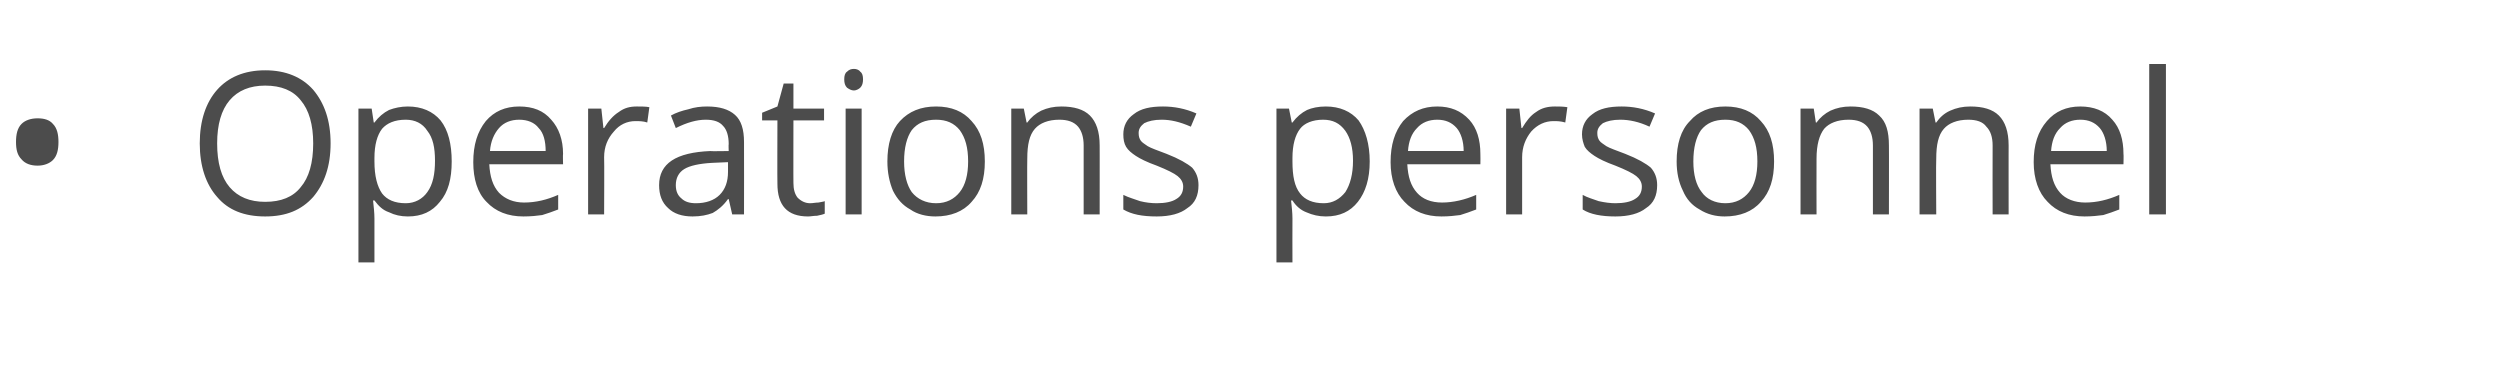<?xml version="1.0" standalone="no"?><!DOCTYPE svg PUBLIC "-//W3C//DTD SVG 1.1//EN" "http://www.w3.org/Graphics/SVG/1.1/DTD/svg11.dtd"><svg xmlns="http://www.w3.org/2000/svg" version="1.1" width="359.2px" height="52.8px" viewBox="0 -9 359.2 52.8" style="top:-9px">  <desc>Operations personnel</desc>  <defs/>  <g id="Polygon83025">    <path d="M 2.3 11.4 C 2.3 10.3 2.5 9.4 3.1 8.8 C 3.6 8.3 4.4 8 5.4 8 C 6.3 8 7.1 8.2 7.6 8.8 C 8.2 9.4 8.4 10.3 8.4 11.4 C 8.4 12.5 8.2 13.4 7.6 14 C 7.1 14.5 6.3 14.8 5.4 14.8 C 4.4 14.8 3.6 14.5 3.1 13.9 C 2.5 13.3 2.3 12.5 2.3 11.4 Z M 47.5 11.6 C 47.5 14.9 46.6 17.4 45 19.3 C 43.3 21.2 41.1 22.1 38.1 22.1 C 35.1 22.1 32.8 21.2 31.2 19.3 C 29.6 17.5 28.7 14.9 28.7 11.6 C 28.7 8.3 29.6 5.7 31.2 3.9 C 32.8 2.1 35.1 1.1 38.1 1.1 C 41.1 1.1 43.4 2.1 45 3.9 C 46.6 5.8 47.5 8.3 47.5 11.6 Z M 31.2 11.6 C 31.2 14.4 31.8 16.5 33 17.9 C 34.2 19.3 35.9 20 38.1 20 C 40.4 20 42.1 19.3 43.2 17.9 C 44.4 16.5 45 14.4 45 11.6 C 45 8.9 44.4 6.8 43.2 5.4 C 42.1 4 40.4 3.3 38.1 3.3 C 35.9 3.3 34.2 4 33 5.4 C 31.8 6.8 31.2 8.9 31.2 11.6 Z M 58.6 22.1 C 57.6 22.1 56.7 21.9 55.9 21.5 C 55 21.2 54.4 20.6 53.8 19.8 C 53.8 19.8 53.6 19.8 53.6 19.8 C 53.7 20.7 53.8 21.6 53.8 22.4 C 53.8 22.38 53.8 28.7 53.8 28.7 L 51.5 28.7 L 51.5 6.6 L 53.4 6.6 L 53.7 8.6 C 53.7 8.6 53.8 8.64 53.8 8.6 C 54.4 7.8 55.1 7.2 55.9 6.8 C 56.7 6.5 57.6 6.3 58.6 6.3 C 60.6 6.3 62.2 7 63.3 8.3 C 64.4 9.7 64.9 11.7 64.9 14.2 C 64.9 16.7 64.4 18.6 63.2 20 C 62.1 21.4 60.6 22.1 58.6 22.1 Z M 58.3 8.2 C 56.7 8.2 55.6 8.7 54.9 9.5 C 54.2 10.4 53.8 11.8 53.8 13.7 C 53.8 13.7 53.8 14.2 53.8 14.2 C 53.8 16.3 54.2 17.8 54.9 18.8 C 55.6 19.7 56.7 20.2 58.3 20.2 C 59.6 20.2 60.7 19.6 61.4 18.6 C 62.2 17.5 62.5 16 62.5 14.1 C 62.5 12.2 62.2 10.8 61.4 9.8 C 60.7 8.7 59.6 8.2 58.3 8.2 Z M 75.2 22.1 C 73 22.1 71.2 21.4 69.9 20 C 68.6 18.7 68 16.7 68 14.3 C 68 11.8 68.6 9.9 69.8 8.4 C 71 7 72.6 6.3 74.6 6.3 C 76.6 6.3 78.1 6.9 79.2 8.2 C 80.3 9.4 80.9 11.1 80.9 13.1 C 80.86 13.14 80.9 14.6 80.9 14.6 C 80.9 14.6 70.35 14.6 70.3 14.6 C 70.4 16.4 70.8 17.7 71.7 18.7 C 72.6 19.6 73.8 20.1 75.3 20.1 C 77 20.1 78.6 19.7 80.2 19 C 80.2 19 80.2 21.1 80.2 21.1 C 79.4 21.4 78.6 21.7 77.9 21.9 C 77.2 22 76.3 22.1 75.2 22.1 Z M 74.6 8.2 C 73.4 8.2 72.4 8.6 71.7 9.4 C 71 10.2 70.5 11.3 70.4 12.7 C 70.4 12.7 78.4 12.7 78.4 12.7 C 78.4 11.3 78.1 10.1 77.4 9.4 C 76.8 8.6 75.8 8.2 74.6 8.2 Z M 91.5 6.3 C 92.2 6.3 92.8 6.3 93.3 6.4 C 93.3 6.4 93 8.6 93 8.6 C 92.4 8.4 91.8 8.4 91.3 8.4 C 90.1 8.4 89 8.9 88.2 9.9 C 87.3 10.9 86.8 12.1 86.8 13.6 C 86.84 13.62 86.8 21.8 86.8 21.8 L 84.5 21.8 L 84.5 6.6 L 86.4 6.6 L 86.7 9.4 C 86.7 9.4 86.81 9.38 86.8 9.4 C 87.4 8.4 88.1 7.6 88.9 7.1 C 89.7 6.5 90.5 6.3 91.5 6.3 Z M 105.2 21.8 L 104.7 19.6 C 104.7 19.6 104.63 19.64 104.6 19.6 C 103.9 20.6 103.1 21.2 102.4 21.6 C 101.6 21.9 100.7 22.1 99.5 22.1 C 98 22.1 96.8 21.7 96 20.9 C 95.1 20.1 94.7 19 94.7 17.6 C 94.7 14.5 97.1 12.9 102.1 12.7 C 102.07 12.75 104.7 12.7 104.7 12.7 C 104.7 12.7 104.66 11.72 104.7 11.7 C 104.7 10.5 104.4 9.6 103.9 9.1 C 103.4 8.5 102.6 8.2 101.4 8.2 C 100.1 8.2 98.7 8.6 97.1 9.4 C 97.1 9.4 96.4 7.6 96.4 7.6 C 97.1 7.2 98 6.9 98.9 6.7 C 99.8 6.4 100.7 6.3 101.6 6.3 C 103.4 6.3 104.7 6.7 105.6 7.5 C 106.5 8.3 106.9 9.6 106.9 11.4 C 106.92 11.4 106.9 21.8 106.9 21.8 L 105.2 21.8 Z M 100 20.2 C 101.4 20.2 102.6 19.8 103.4 19 C 104.2 18.2 104.6 17.1 104.6 15.7 C 104.61 15.68 104.6 14.3 104.6 14.3 C 104.6 14.3 102.29 14.4 102.3 14.4 C 100.5 14.5 99.1 14.8 98.3 15.3 C 97.5 15.8 97.1 16.6 97.1 17.6 C 97.1 18.5 97.4 19.1 97.9 19.5 C 98.4 20 99.1 20.2 100 20.2 Z M 116.4 20.2 C 116.8 20.2 117.2 20.1 117.6 20.1 C 118 20 118.3 20 118.5 19.9 C 118.5 19.9 118.5 21.7 118.5 21.7 C 118.3 21.8 117.9 21.9 117.4 22 C 116.9 22 116.5 22.1 116.1 22.1 C 113.1 22.1 111.7 20.5 111.7 17.4 C 111.67 17.42 111.7 8.3 111.7 8.3 L 109.5 8.3 L 109.5 7.2 L 111.7 6.3 L 112.6 3 L 114 3 L 114 6.6 L 118.4 6.6 L 118.4 8.3 L 114 8.3 C 114 8.3 113.98 17.33 114 17.3 C 114 18.2 114.2 18.9 114.6 19.4 C 115.1 19.9 115.7 20.2 116.4 20.2 Z M 123.8 21.8 L 121.5 21.8 L 121.5 6.6 L 123.8 6.6 L 123.8 21.8 Z M 121.3 2.4 C 121.3 1.9 121.4 1.5 121.7 1.3 C 122 1 122.3 0.9 122.7 0.9 C 123 0.9 123.4 1 123.6 1.3 C 123.9 1.5 124 1.9 124 2.4 C 124 2.9 123.9 3.3 123.6 3.6 C 123.4 3.8 123 4 122.7 4 C 122.3 4 122 3.8 121.7 3.6 C 121.4 3.3 121.3 2.9 121.3 2.4 Z M 141.5 14.2 C 141.5 16.7 140.9 18.6 139.6 20 C 138.4 21.4 136.6 22.1 134.4 22.1 C 133.1 22.1 131.8 21.8 130.8 21.1 C 129.7 20.5 128.9 19.6 128.3 18.4 C 127.8 17.2 127.5 15.8 127.5 14.2 C 127.5 11.7 128.1 9.7 129.3 8.4 C 130.6 7 132.3 6.3 134.5 6.3 C 136.7 6.3 138.4 7 139.6 8.4 C 140.9 9.8 141.5 11.7 141.5 14.2 Z M 129.9 14.2 C 129.9 16.1 130.3 17.6 131 18.6 C 131.8 19.6 133 20.2 134.5 20.2 C 136 20.2 137.1 19.6 137.9 18.6 C 138.7 17.6 139.1 16.1 139.1 14.2 C 139.1 12.2 138.7 10.8 137.9 9.7 C 137.1 8.7 136 8.2 134.5 8.2 C 132.9 8.2 131.8 8.7 131 9.7 C 130.3 10.7 129.9 12.2 129.9 14.2 Z M 155.7 21.8 C 155.7 21.8 155.7 11.94 155.7 11.9 C 155.7 10.7 155.4 9.8 154.9 9.2 C 154.3 8.5 153.4 8.2 152.2 8.2 C 150.6 8.2 149.4 8.7 148.7 9.5 C 147.9 10.4 147.6 11.8 147.6 13.8 C 147.57 13.8 147.6 21.8 147.6 21.8 L 145.3 21.8 L 145.3 6.6 L 147.1 6.6 L 147.5 8.6 C 147.5 8.6 147.63 8.64 147.6 8.6 C 148.1 7.9 148.8 7.3 149.6 6.9 C 150.5 6.5 151.4 6.3 152.5 6.3 C 154.3 6.3 155.7 6.7 156.6 7.6 C 157.5 8.5 158 9.9 158 11.9 C 158.01 11.86 158 21.8 158 21.8 L 155.7 21.8 Z M 172.2 17.6 C 172.2 19.1 171.7 20.2 170.6 20.9 C 169.6 21.7 168.1 22.1 166.2 22.1 C 164.1 22.1 162.6 21.8 161.4 21.1 C 161.4 21.1 161.4 19 161.4 19 C 162.2 19.4 163 19.6 163.8 19.9 C 164.6 20.1 165.4 20.2 166.2 20.2 C 167.4 20.2 168.4 20 169 19.6 C 169.7 19.2 170 18.6 170 17.8 C 170 17.2 169.7 16.7 169.2 16.3 C 168.7 15.9 167.7 15.4 166.2 14.8 C 164.8 14.3 163.8 13.8 163.2 13.4 C 162.6 13 162.1 12.6 161.8 12.1 C 161.5 11.6 161.4 11 161.4 10.3 C 161.4 9.1 161.9 8.1 162.9 7.4 C 163.9 6.6 165.3 6.3 167.1 6.3 C 168.7 6.3 170.3 6.6 171.9 7.3 C 171.9 7.3 171.1 9.2 171.1 9.2 C 169.5 8.5 168.2 8.2 166.9 8.2 C 165.8 8.2 165 8.4 164.4 8.7 C 163.9 9.1 163.6 9.5 163.6 10.1 C 163.6 10.6 163.7 10.9 163.9 11.2 C 164.1 11.5 164.5 11.7 164.9 12 C 165.4 12.3 166.3 12.6 167.6 13.1 C 169.4 13.8 170.6 14.5 171.3 15.1 C 171.9 15.8 172.2 16.6 172.2 17.6 Z M 190.5 22.1 C 189.5 22.1 188.6 21.9 187.7 21.5 C 186.9 21.2 186.2 20.6 185.7 19.8 C 185.7 19.8 185.5 19.8 185.5 19.8 C 185.6 20.7 185.7 21.6 185.7 22.4 C 185.68 22.38 185.7 28.7 185.7 28.7 L 183.4 28.7 L 183.4 6.6 L 185.2 6.6 L 185.6 8.6 C 185.6 8.6 185.68 8.64 185.7 8.6 C 186.3 7.8 187 7.2 187.8 6.8 C 188.5 6.5 189.4 6.3 190.5 6.3 C 192.5 6.3 194.1 7 195.2 8.3 C 196.2 9.7 196.8 11.7 196.8 14.2 C 196.8 16.7 196.2 18.6 195.1 20 C 194 21.4 192.5 22.1 190.5 22.1 Z M 190.1 8.2 C 188.6 8.2 187.4 8.7 186.8 9.5 C 186.1 10.4 185.7 11.8 185.7 13.7 C 185.7 13.7 185.7 14.2 185.7 14.2 C 185.7 16.3 186 17.8 186.8 18.8 C 187.5 19.7 188.6 20.2 190.2 20.2 C 191.5 20.2 192.5 19.6 193.3 18.6 C 194 17.5 194.4 16 194.4 14.1 C 194.4 12.2 194 10.8 193.3 9.8 C 192.5 8.7 191.5 8.2 190.1 8.2 Z M 207.1 22.1 C 204.9 22.1 203.1 21.4 201.8 20 C 200.5 18.7 199.8 16.7 199.8 14.3 C 199.8 11.8 200.4 9.9 201.6 8.4 C 202.9 7 204.5 6.3 206.5 6.3 C 208.4 6.3 209.9 6.9 211.1 8.2 C 212.2 9.4 212.7 11.1 212.7 13.1 C 212.73 13.14 212.7 14.6 212.7 14.6 C 212.7 14.6 202.23 14.6 202.2 14.6 C 202.3 16.4 202.7 17.7 203.6 18.7 C 204.4 19.6 205.6 20.1 207.2 20.1 C 208.8 20.1 210.5 19.7 212.1 19 C 212.1 19 212.1 21.1 212.1 21.1 C 211.3 21.4 210.5 21.7 209.8 21.9 C 209 22 208.2 22.1 207.1 22.1 Z M 206.5 8.2 C 205.3 8.2 204.3 8.6 203.6 9.4 C 202.8 10.2 202.4 11.3 202.3 12.7 C 202.3 12.7 210.3 12.7 210.3 12.7 C 210.3 11.3 209.9 10.1 209.3 9.4 C 208.6 8.6 207.7 8.2 206.5 8.2 Z M 223.4 6.3 C 224 6.3 224.6 6.3 225.2 6.4 C 225.2 6.4 224.9 8.6 224.9 8.6 C 224.2 8.4 223.7 8.4 223.2 8.4 C 222 8.4 220.9 8.9 220 9.9 C 219.2 10.9 218.7 12.1 218.7 13.6 C 218.71 13.62 218.7 21.8 218.7 21.8 L 216.4 21.8 L 216.4 6.6 L 218.3 6.6 L 218.6 9.4 C 218.6 9.4 218.68 9.38 218.7 9.4 C 219.3 8.4 219.9 7.6 220.7 7.1 C 221.5 6.5 222.4 6.3 223.4 6.3 Z M 238.1 17.6 C 238.1 19.1 237.6 20.2 236.5 20.9 C 235.5 21.7 234 22.1 232.1 22.1 C 230.1 22.1 228.5 21.8 227.4 21.1 C 227.4 21.1 227.4 19 227.4 19 C 228.1 19.4 228.9 19.6 229.7 19.9 C 230.6 20.1 231.4 20.2 232.1 20.2 C 233.3 20.2 234.3 20 234.9 19.6 C 235.6 19.2 235.9 18.6 235.9 17.8 C 235.9 17.2 235.6 16.7 235.1 16.3 C 234.6 15.9 233.6 15.4 232.1 14.8 C 230.7 14.3 229.7 13.8 229.1 13.4 C 228.5 13 228 12.6 227.7 12.1 C 227.5 11.6 227.3 11 227.3 10.3 C 227.3 9.1 227.8 8.1 228.8 7.4 C 229.8 6.6 231.2 6.3 233 6.3 C 234.6 6.3 236.2 6.6 237.8 7.3 C 237.8 7.3 237 9.2 237 9.2 C 235.5 8.5 234.1 8.2 232.8 8.2 C 231.7 8.2 230.9 8.4 230.3 8.7 C 229.8 9.1 229.5 9.5 229.5 10.1 C 229.5 10.6 229.6 10.9 229.8 11.2 C 230 11.5 230.4 11.7 230.8 12 C 231.3 12.3 232.2 12.6 233.5 13.1 C 235.3 13.8 236.5 14.5 237.2 15.1 C 237.8 15.8 238.1 16.6 238.1 17.6 Z M 254.9 14.2 C 254.9 16.7 254.3 18.6 253 20 C 251.8 21.4 250 22.1 247.8 22.1 C 246.5 22.1 245.3 21.8 244.2 21.1 C 243.1 20.5 242.3 19.6 241.8 18.4 C 241.2 17.2 240.9 15.8 240.9 14.2 C 240.9 11.7 241.5 9.7 242.8 8.4 C 244 7 245.7 6.3 247.9 6.3 C 250.1 6.3 251.8 7 253 8.4 C 254.3 9.8 254.9 11.7 254.9 14.2 Z M 243.3 14.2 C 243.3 16.1 243.7 17.6 244.5 18.6 C 245.2 19.6 246.4 20.2 247.9 20.2 C 249.4 20.2 250.5 19.6 251.3 18.6 C 252.1 17.6 252.5 16.1 252.5 14.2 C 252.5 12.2 252.1 10.8 251.3 9.7 C 250.5 8.7 249.4 8.2 247.9 8.2 C 246.3 8.2 245.2 8.7 244.4 9.7 C 243.7 10.7 243.3 12.2 243.3 14.2 Z M 269.1 21.8 C 269.1 21.8 269.11 11.94 269.1 11.9 C 269.1 10.7 268.8 9.8 268.3 9.2 C 267.7 8.5 266.8 8.2 265.6 8.2 C 264 8.2 262.8 8.7 262.1 9.5 C 261.4 10.4 261 11.8 261 13.8 C 260.98 13.8 261 21.8 261 21.8 L 258.7 21.8 L 258.7 6.6 L 260.6 6.6 L 260.9 8.6 C 260.9 8.6 261.04 8.64 261 8.6 C 261.5 7.9 262.2 7.3 263 6.9 C 263.9 6.5 264.8 6.3 265.9 6.3 C 267.7 6.3 269.1 6.7 270 7.6 C 271 8.5 271.4 9.9 271.4 11.9 C 271.42 11.86 271.4 21.8 271.4 21.8 L 269.1 21.8 Z M 286.3 21.8 C 286.3 21.8 286.28 11.94 286.3 11.9 C 286.3 10.7 286 9.8 285.4 9.2 C 284.9 8.5 284 8.2 282.8 8.2 C 281.2 8.2 280 8.7 279.3 9.5 C 278.5 10.4 278.2 11.8 278.2 13.8 C 278.15 13.8 278.2 21.8 278.2 21.8 L 275.8 21.8 L 275.8 6.6 L 277.7 6.6 L 278.1 8.6 C 278.1 8.6 278.21 8.64 278.2 8.6 C 278.7 7.9 279.3 7.3 280.2 6.9 C 281.1 6.5 282 6.3 283.1 6.3 C 284.9 6.3 286.3 6.7 287.2 7.6 C 288.1 8.5 288.6 9.9 288.6 11.9 C 288.59 11.86 288.6 21.8 288.6 21.8 L 286.3 21.8 Z M 299.5 22.1 C 297.3 22.1 295.5 21.4 294.2 20 C 292.9 18.7 292.2 16.7 292.2 14.3 C 292.2 11.8 292.8 9.9 294.1 8.4 C 295.3 7 296.9 6.3 298.9 6.3 C 300.8 6.3 302.4 6.9 303.5 8.2 C 304.6 9.4 305.1 11.1 305.1 13.1 C 305.14 13.14 305.1 14.6 305.1 14.6 C 305.1 14.6 294.63 14.6 294.6 14.6 C 294.7 16.4 295.1 17.7 296 18.7 C 296.8 19.6 298.1 20.1 299.6 20.1 C 301.3 20.1 302.9 19.7 304.5 19 C 304.5 19 304.5 21.1 304.5 21.1 C 303.7 21.4 302.9 21.7 302.2 21.9 C 301.4 22 300.6 22.1 299.5 22.1 Z M 298.9 8.2 C 297.7 8.2 296.7 8.6 296 9.4 C 295.2 10.2 294.8 11.3 294.7 12.7 C 294.7 12.7 302.7 12.7 302.7 12.7 C 302.7 11.3 302.3 10.1 301.7 9.4 C 301 8.6 300.1 8.2 298.9 8.2 Z M 311.2 21.8 L 308.8 21.8 L 308.8 0.2 L 311.2 0.2 L 311.2 21.8 Z " stroke="none" fill="#4c4c4c"/>  </g></svg>